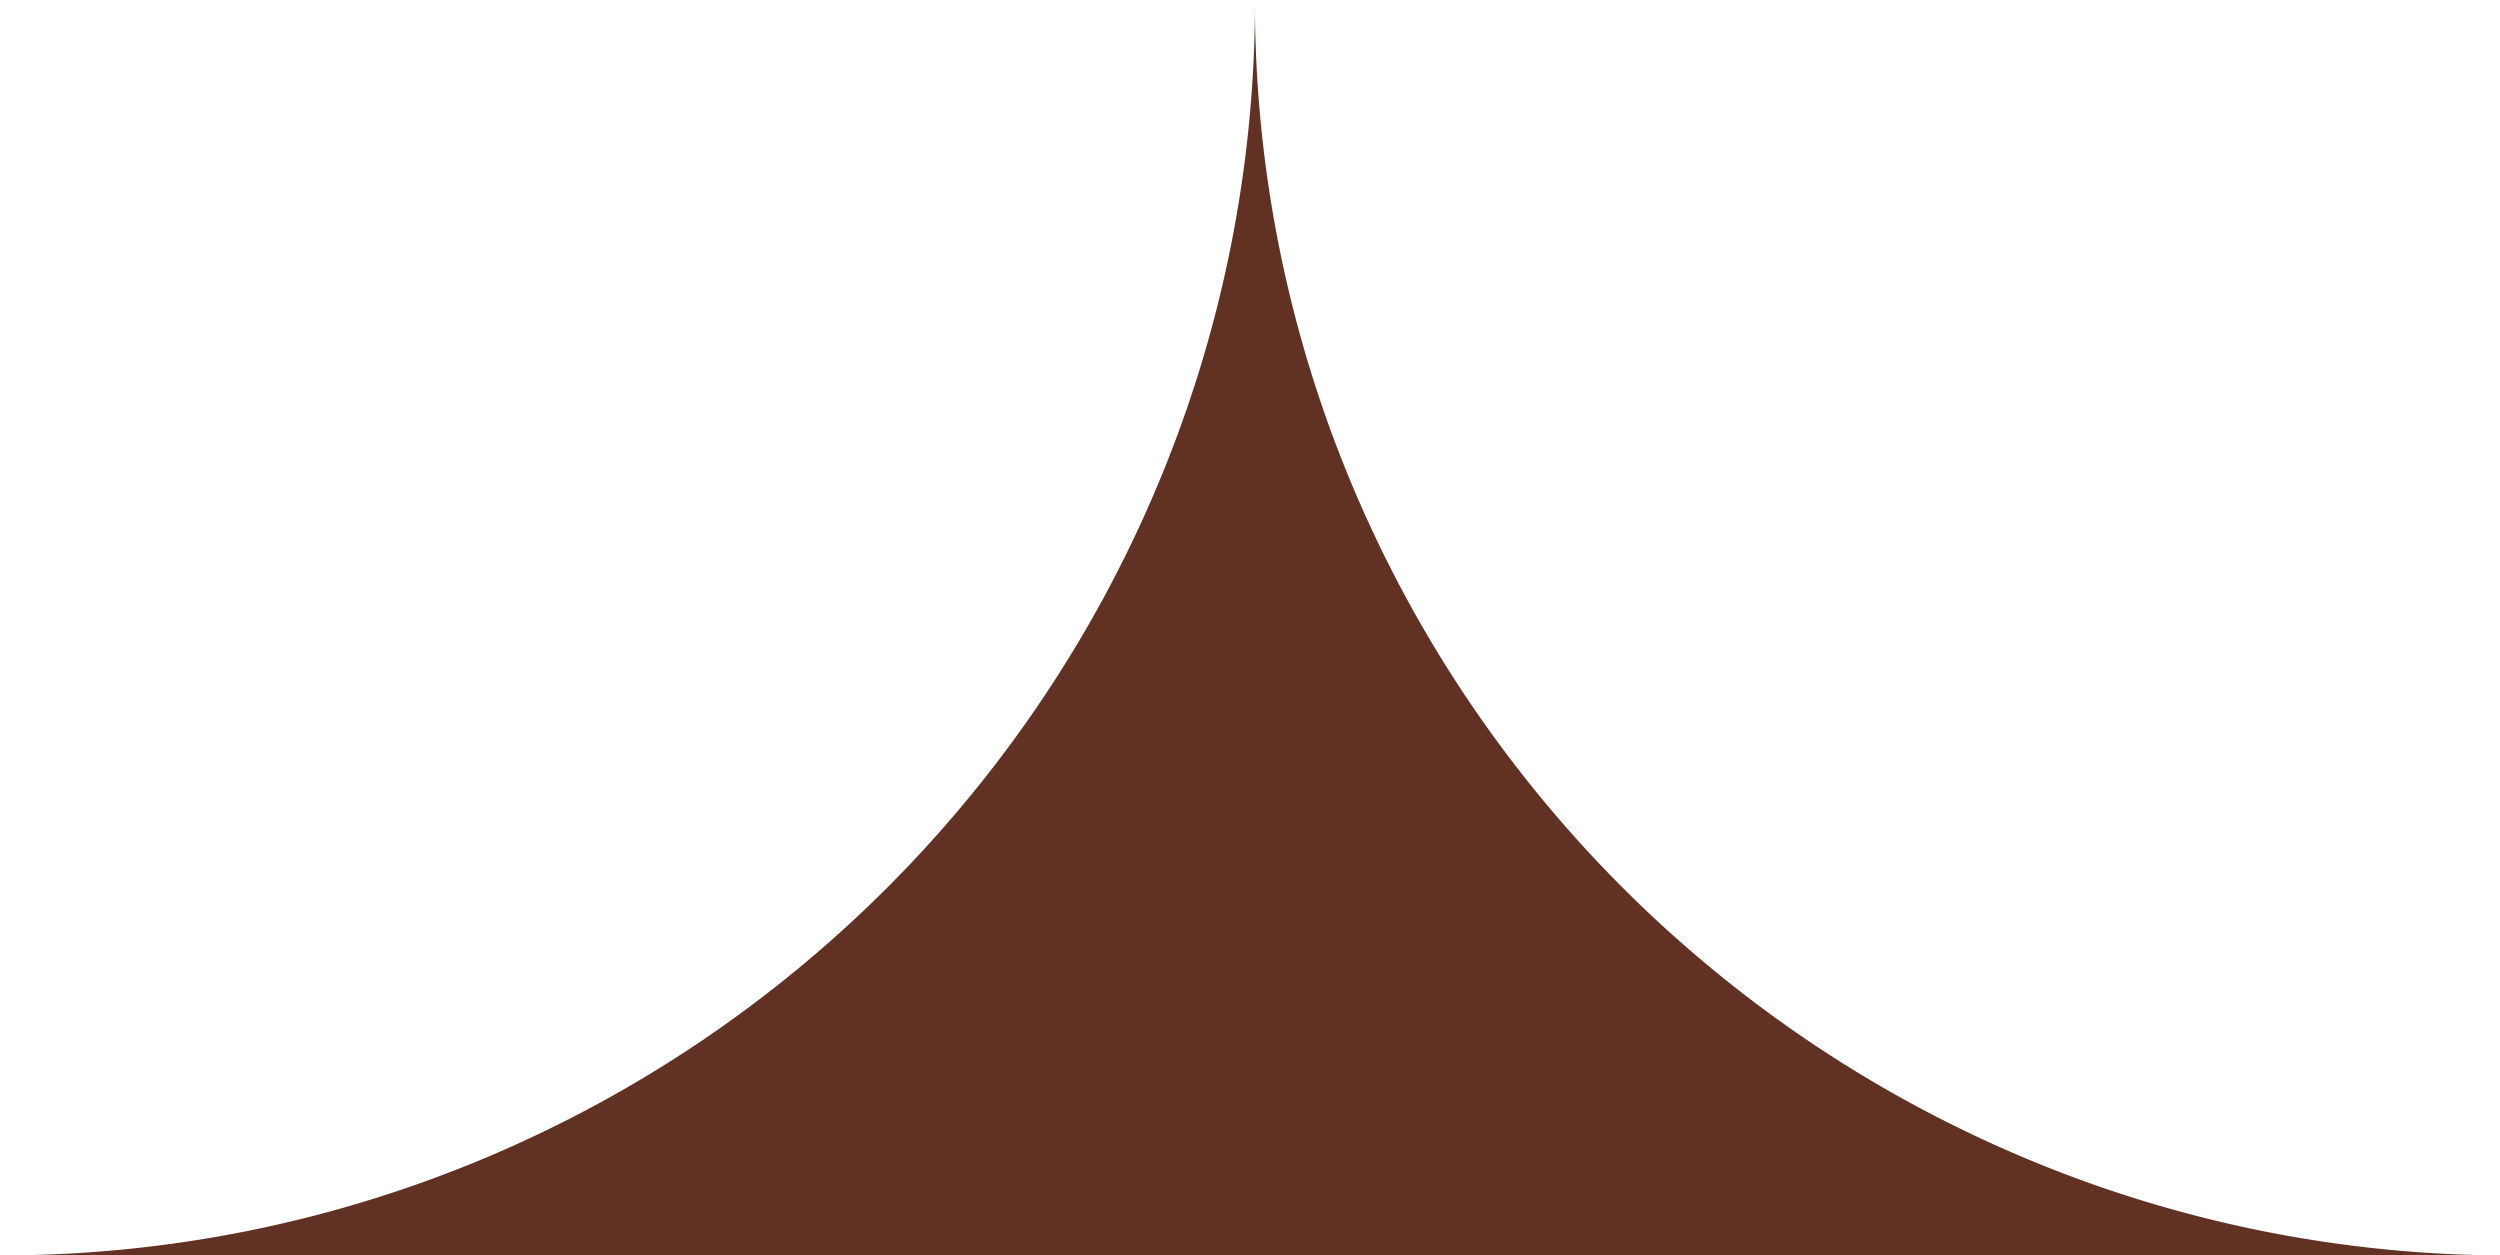 <svg xmlns="http://www.w3.org/2000/svg" width="119.48" height="59.998" viewBox="0 0 119.48 59.998">
  <path id="Вычитание_1" data-name="Вычитание 1" d="M-2275.5,19221h-119.48a59.617,59.617,0,0,0,23.331-4.715,60.186,60.186,0,0,0,10.192-5.531,60.438,60.438,0,0,0,8.879-7.326,60.412,60.412,0,0,0,7.326-8.881,60.056,60.056,0,0,0,5.531-10.191A59.622,59.622,0,0,0-2335,19161a59.615,59.615,0,0,0,4.715,23.354,60.059,60.059,0,0,0,5.532,10.191,60.527,60.527,0,0,0,7.327,8.881,60.459,60.459,0,0,0,8.88,7.326,60.192,60.192,0,0,0,10.193,5.531A59.559,59.559,0,0,0-2275.5,19221Z" transform="translate(2394.976 -19161.002)" fill="#613223"/>
</svg>
